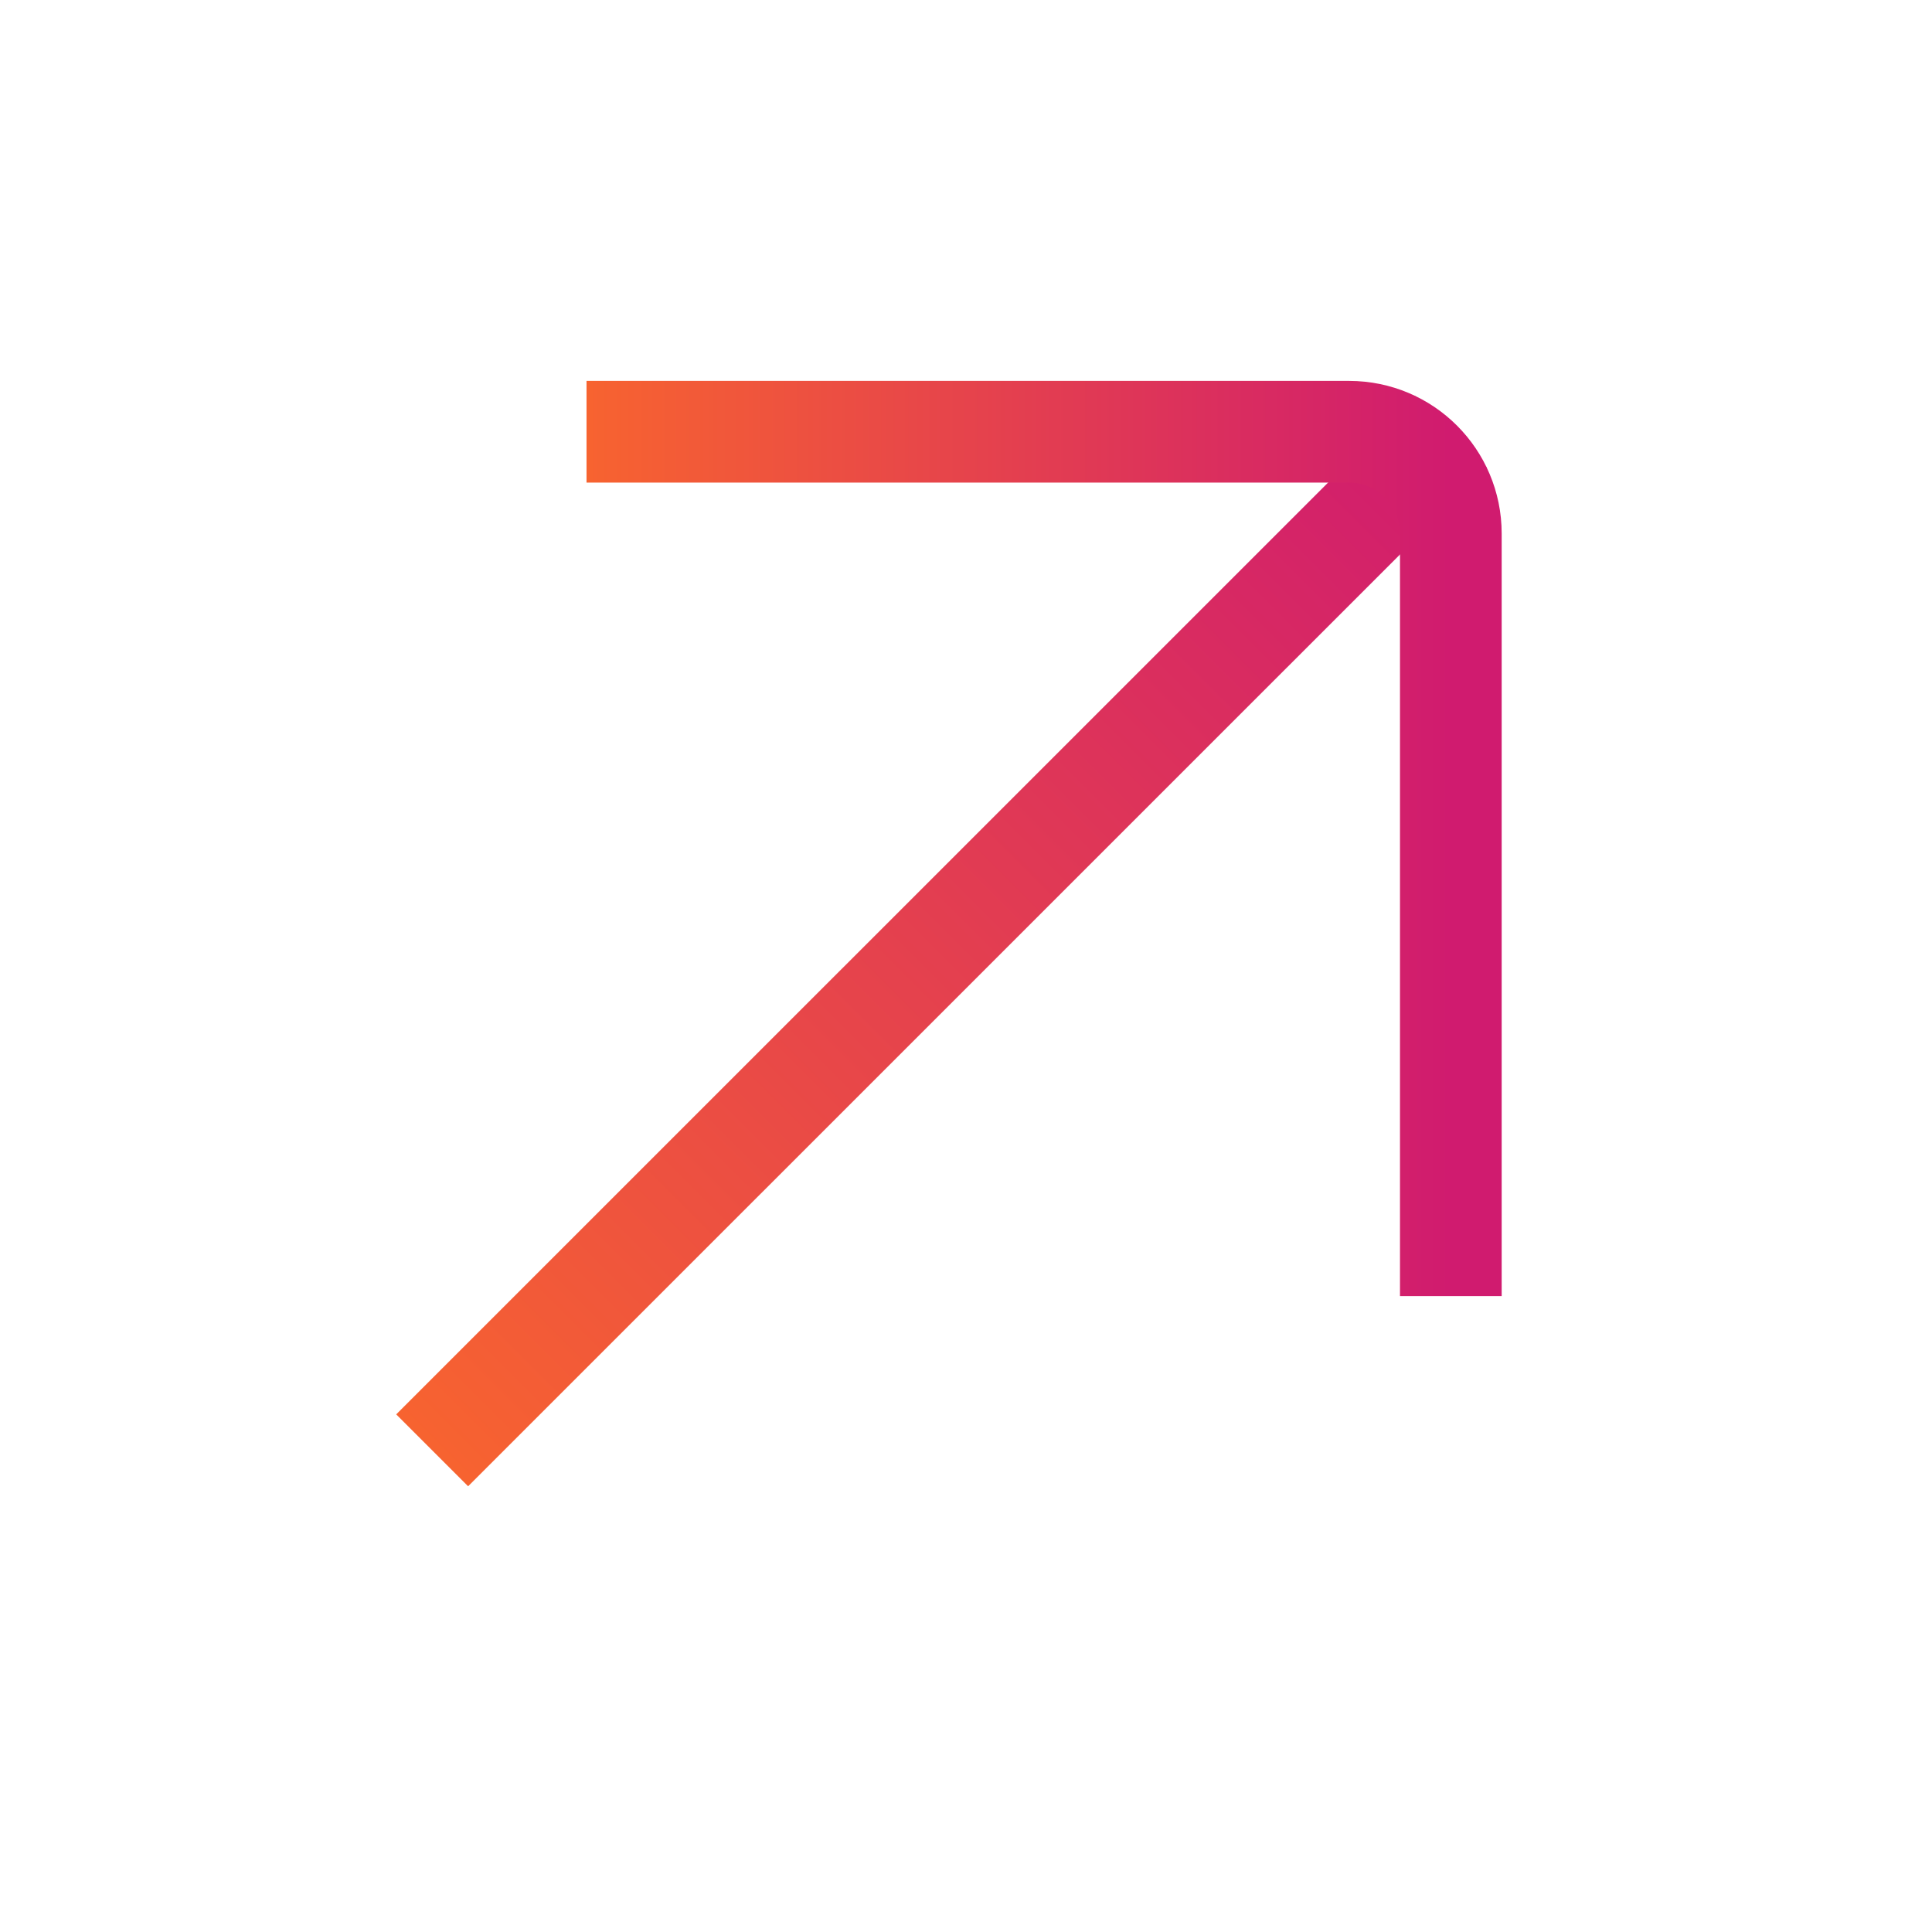 <svg width="19" height="19" viewBox="0 0 19 19" fill="none" xmlns="http://www.w3.org/2000/svg">
<path d="M14.268 4.246L4.25 14.263" stroke="url(#paint0_linear_1_3618)"/>
<path d="M14.268 12.746V5.246C14.268 4.694 13.82 4.246 13.268 4.246H5.768" stroke="url(#paint1_linear_1_3618)"/>
<defs>
<linearGradient id="paint0_linear_1_3618" x1="4.604" y1="14.617" x2="14.621" y2="4.6" gradientUnits="userSpaceOnUse">
<stop stop-color="#F76330"/>
<stop offset="1" stop-color="#D01B6F"/>
</linearGradient>
<linearGradient id="paint1_linear_1_3618" x1="5.768" y1="8.496" x2="14.268" y2="8.496" gradientUnits="userSpaceOnUse">
<stop stop-color="#F76330"/>
<stop offset="1" stop-color="#D01B6F"/>
</linearGradient>
</defs>
</svg>
